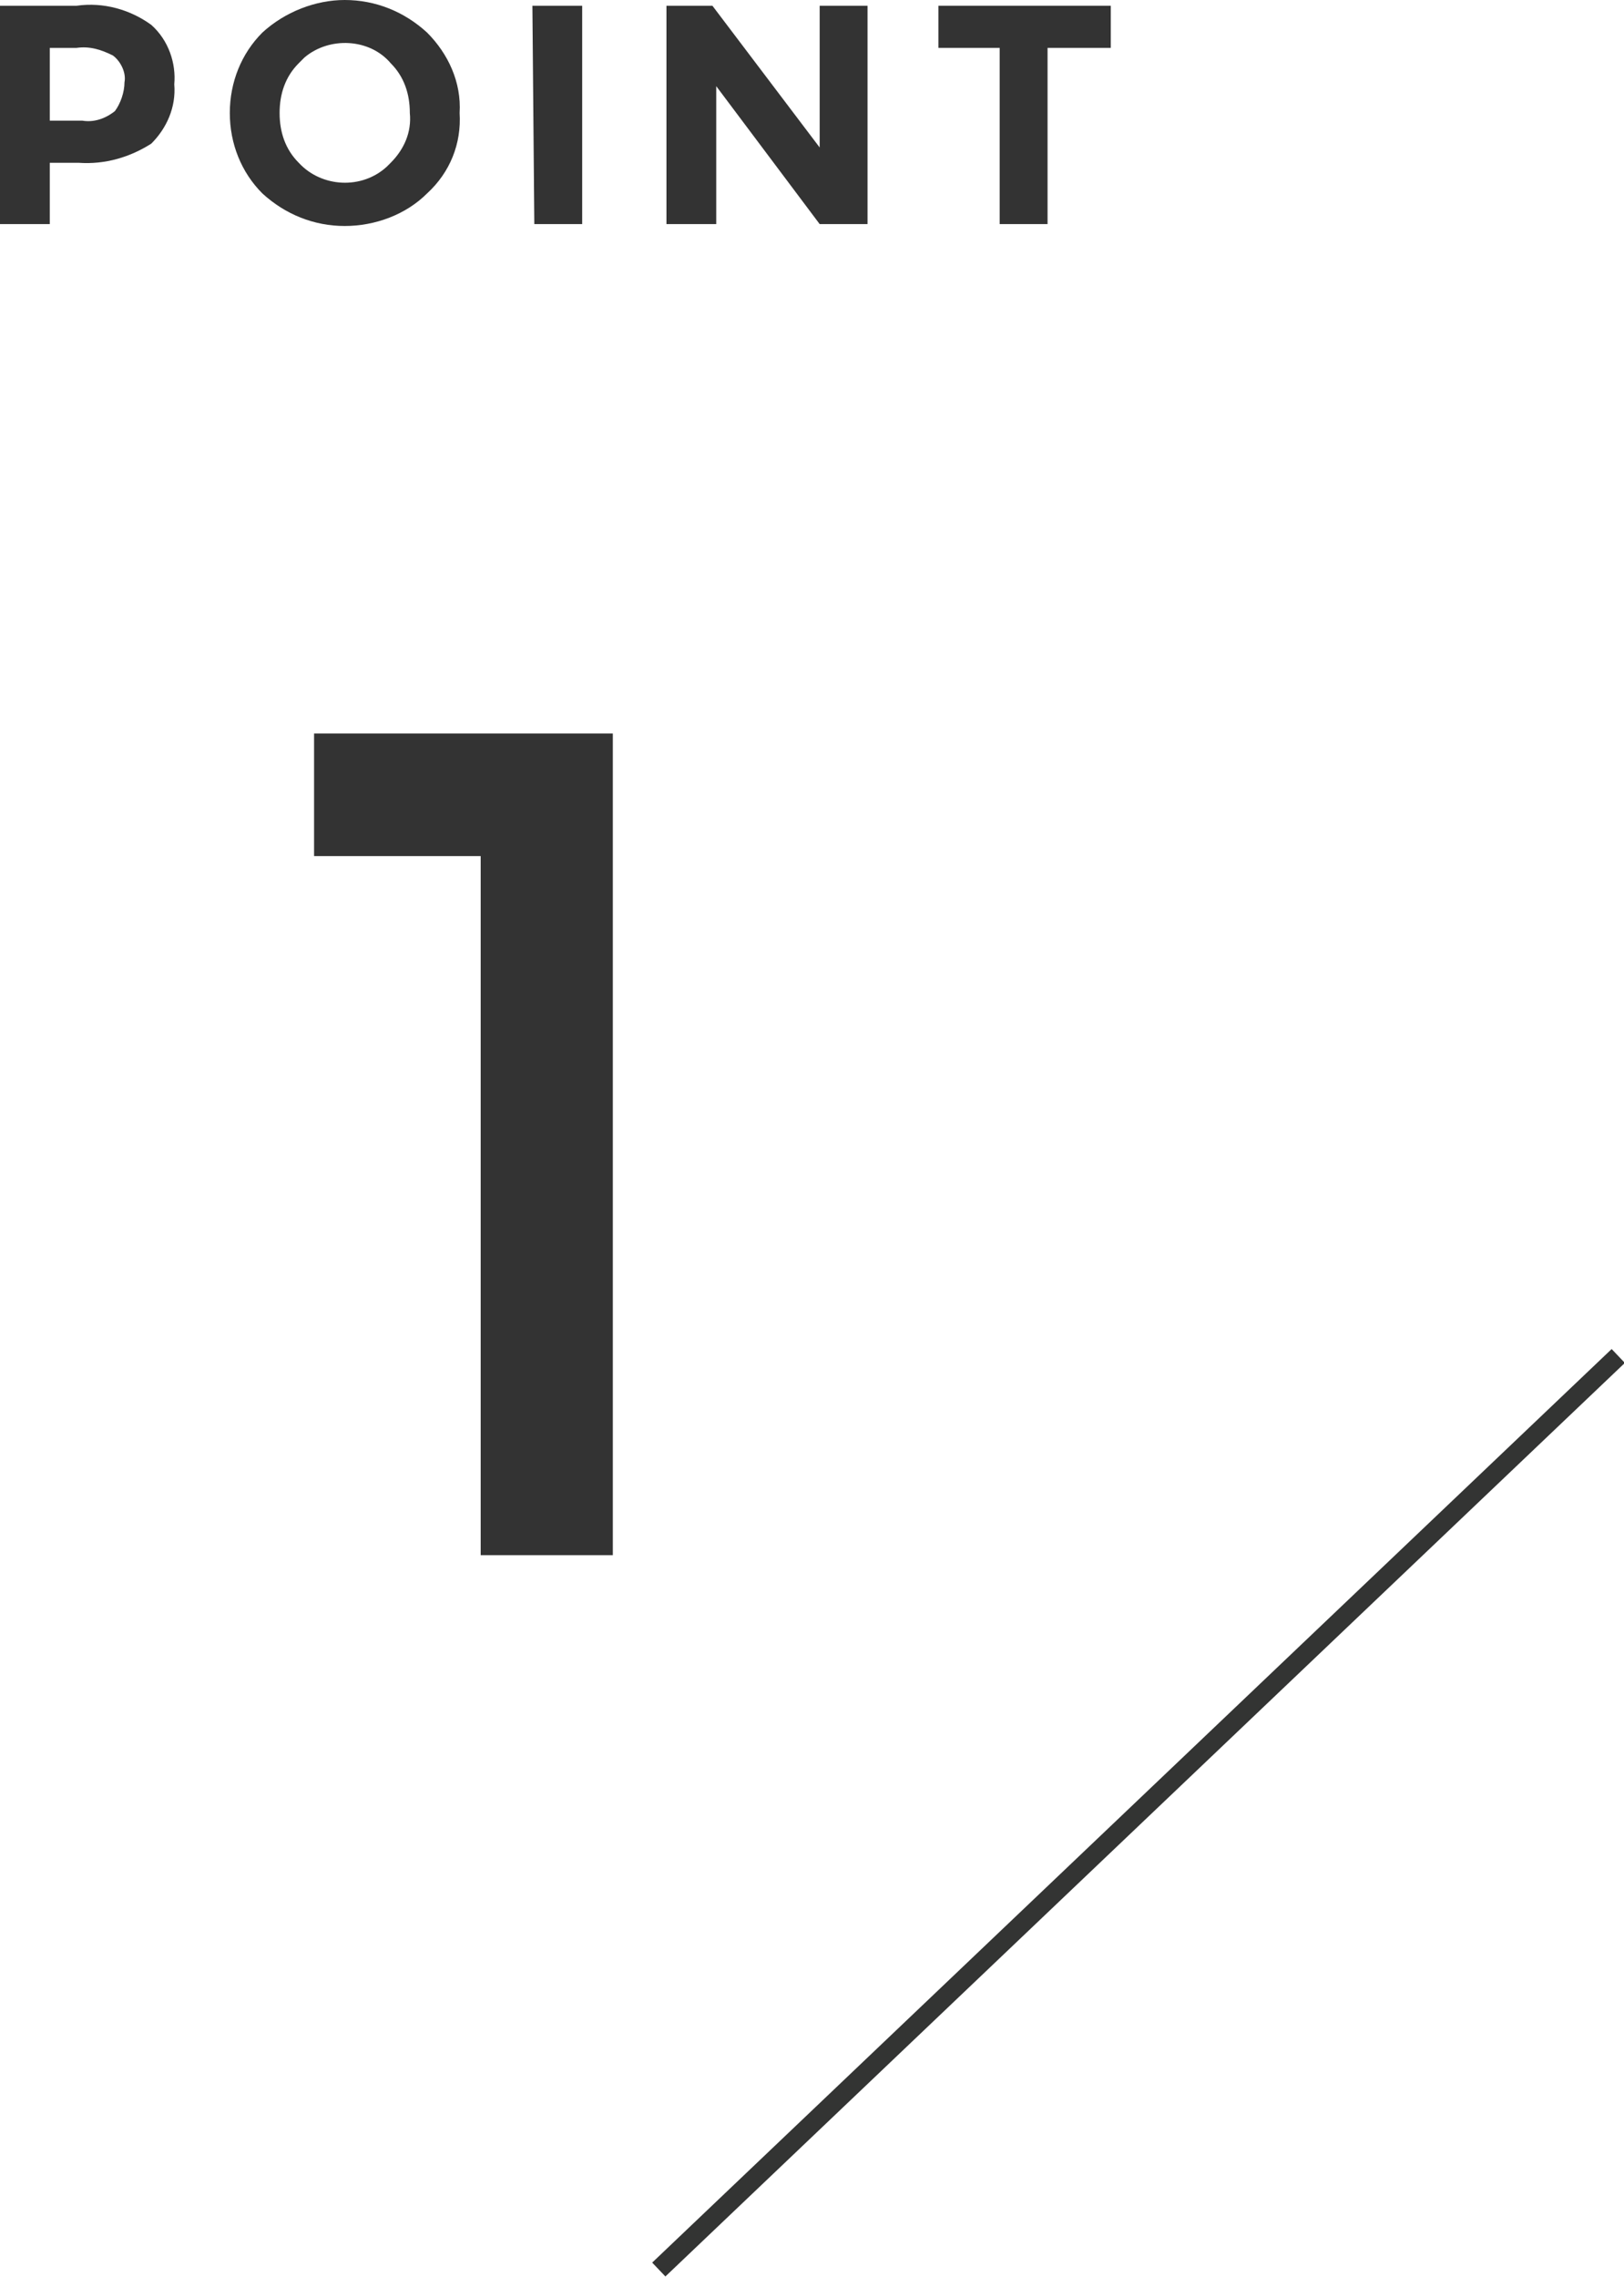 <?xml version="1.0" encoding="utf-8"?>
<!-- Generator: Adobe Illustrator 28.2.0, SVG Export Plug-In . SVG Version: 6.00 Build 0)  -->
<svg version="1.1" id="レイヤー_1" xmlns="http://www.w3.org/2000/svg" xmlns:xlink="http://www.w3.org/1999/xlink" x="0px"
	 y="0px" viewBox="0 0 84.8 118.9" style="enable-background:new 0 0 84.8 118.9;" xml:space="preserve">
<style type="text/css">
	.st0{fill:#333333;}
	.st1{fill:none;stroke:#333433;stroke-miterlimit:10;}
</style>
<g id="レイヤー_2_00000029745889143424258650000013550698313373278080_">
	<g id="レイヤー_1-2">
		<path class="st0" d="M7.9,1.3c0.9,0.8,1.3,2,1.2,3.1c0.1,1.2-0.4,2.3-1.2,3.1c-1.1,0.7-2.4,1.1-3.8,1H2.6v3.2H0V0.3h4
			C5.4,0.1,6.8,0.5,7.9,1.3z M6,5.8c0.3-0.4,0.5-1,0.5-1.5c0.1-0.5-0.2-1.1-0.6-1.4C5.3,2.6,4.7,2.4,4,2.5H2.6v3.8h1.7
			C4.9,6.4,5.5,6.2,6,5.8L6,5.8z"/>
		<path class="st0" d="M22.3,10.1c-1.1,1.1-2.7,1.7-4.3,1.7c-1.6,0-3.1-0.6-4.3-1.7C12.6,9,12,7.5,12,5.9c0-1.6,0.6-3.1,1.7-4.2
			C14.9,0.6,16.5,0,18,0c1.6,0,3.1,0.6,4.3,1.7c1.1,1.1,1.8,2.6,1.7,4.2C24.1,7.5,23.5,9,22.3,10.1z M21.4,5.9c0-1-0.3-1.9-1-2.6
			C19.3,2,17.2,1.9,15.9,3c-0.1,0.1-0.2,0.2-0.3,0.3c-0.7,0.7-1,1.6-1,2.6c0,1,0.3,1.9,1,2.6c1.2,1.3,3.3,1.4,4.6,0.2
			c0.1-0.1,0.2-0.2,0.2-0.2C21.1,7.8,21.5,6.9,21.4,5.9L21.4,5.9z"/>
		<path class="st0" d="M27.8,0.3h2.6v11.4h-2.5L27.8,0.3z"/>
		<path class="st0" d="M42.8,0.3h2.5v11.4h-2.5l-5.4-7.2v7.2h-2.6V0.3h2.4l5.6,7.4V0.3z"/>
		<path class="st0" d="M54.7,2.5v9.2h-2.5V2.5h-3.2V0.3h9v2.2H54.7z"/>
		<path class="st0" d="M16.4,38.3H32v42.9h-6.9V44.7h-8.7V38.3z"/>
		<line class="st1" x1="84.5" y1="70.8" x2="34.4" y2="118.5"/>
	</g>
</g>
</svg>
